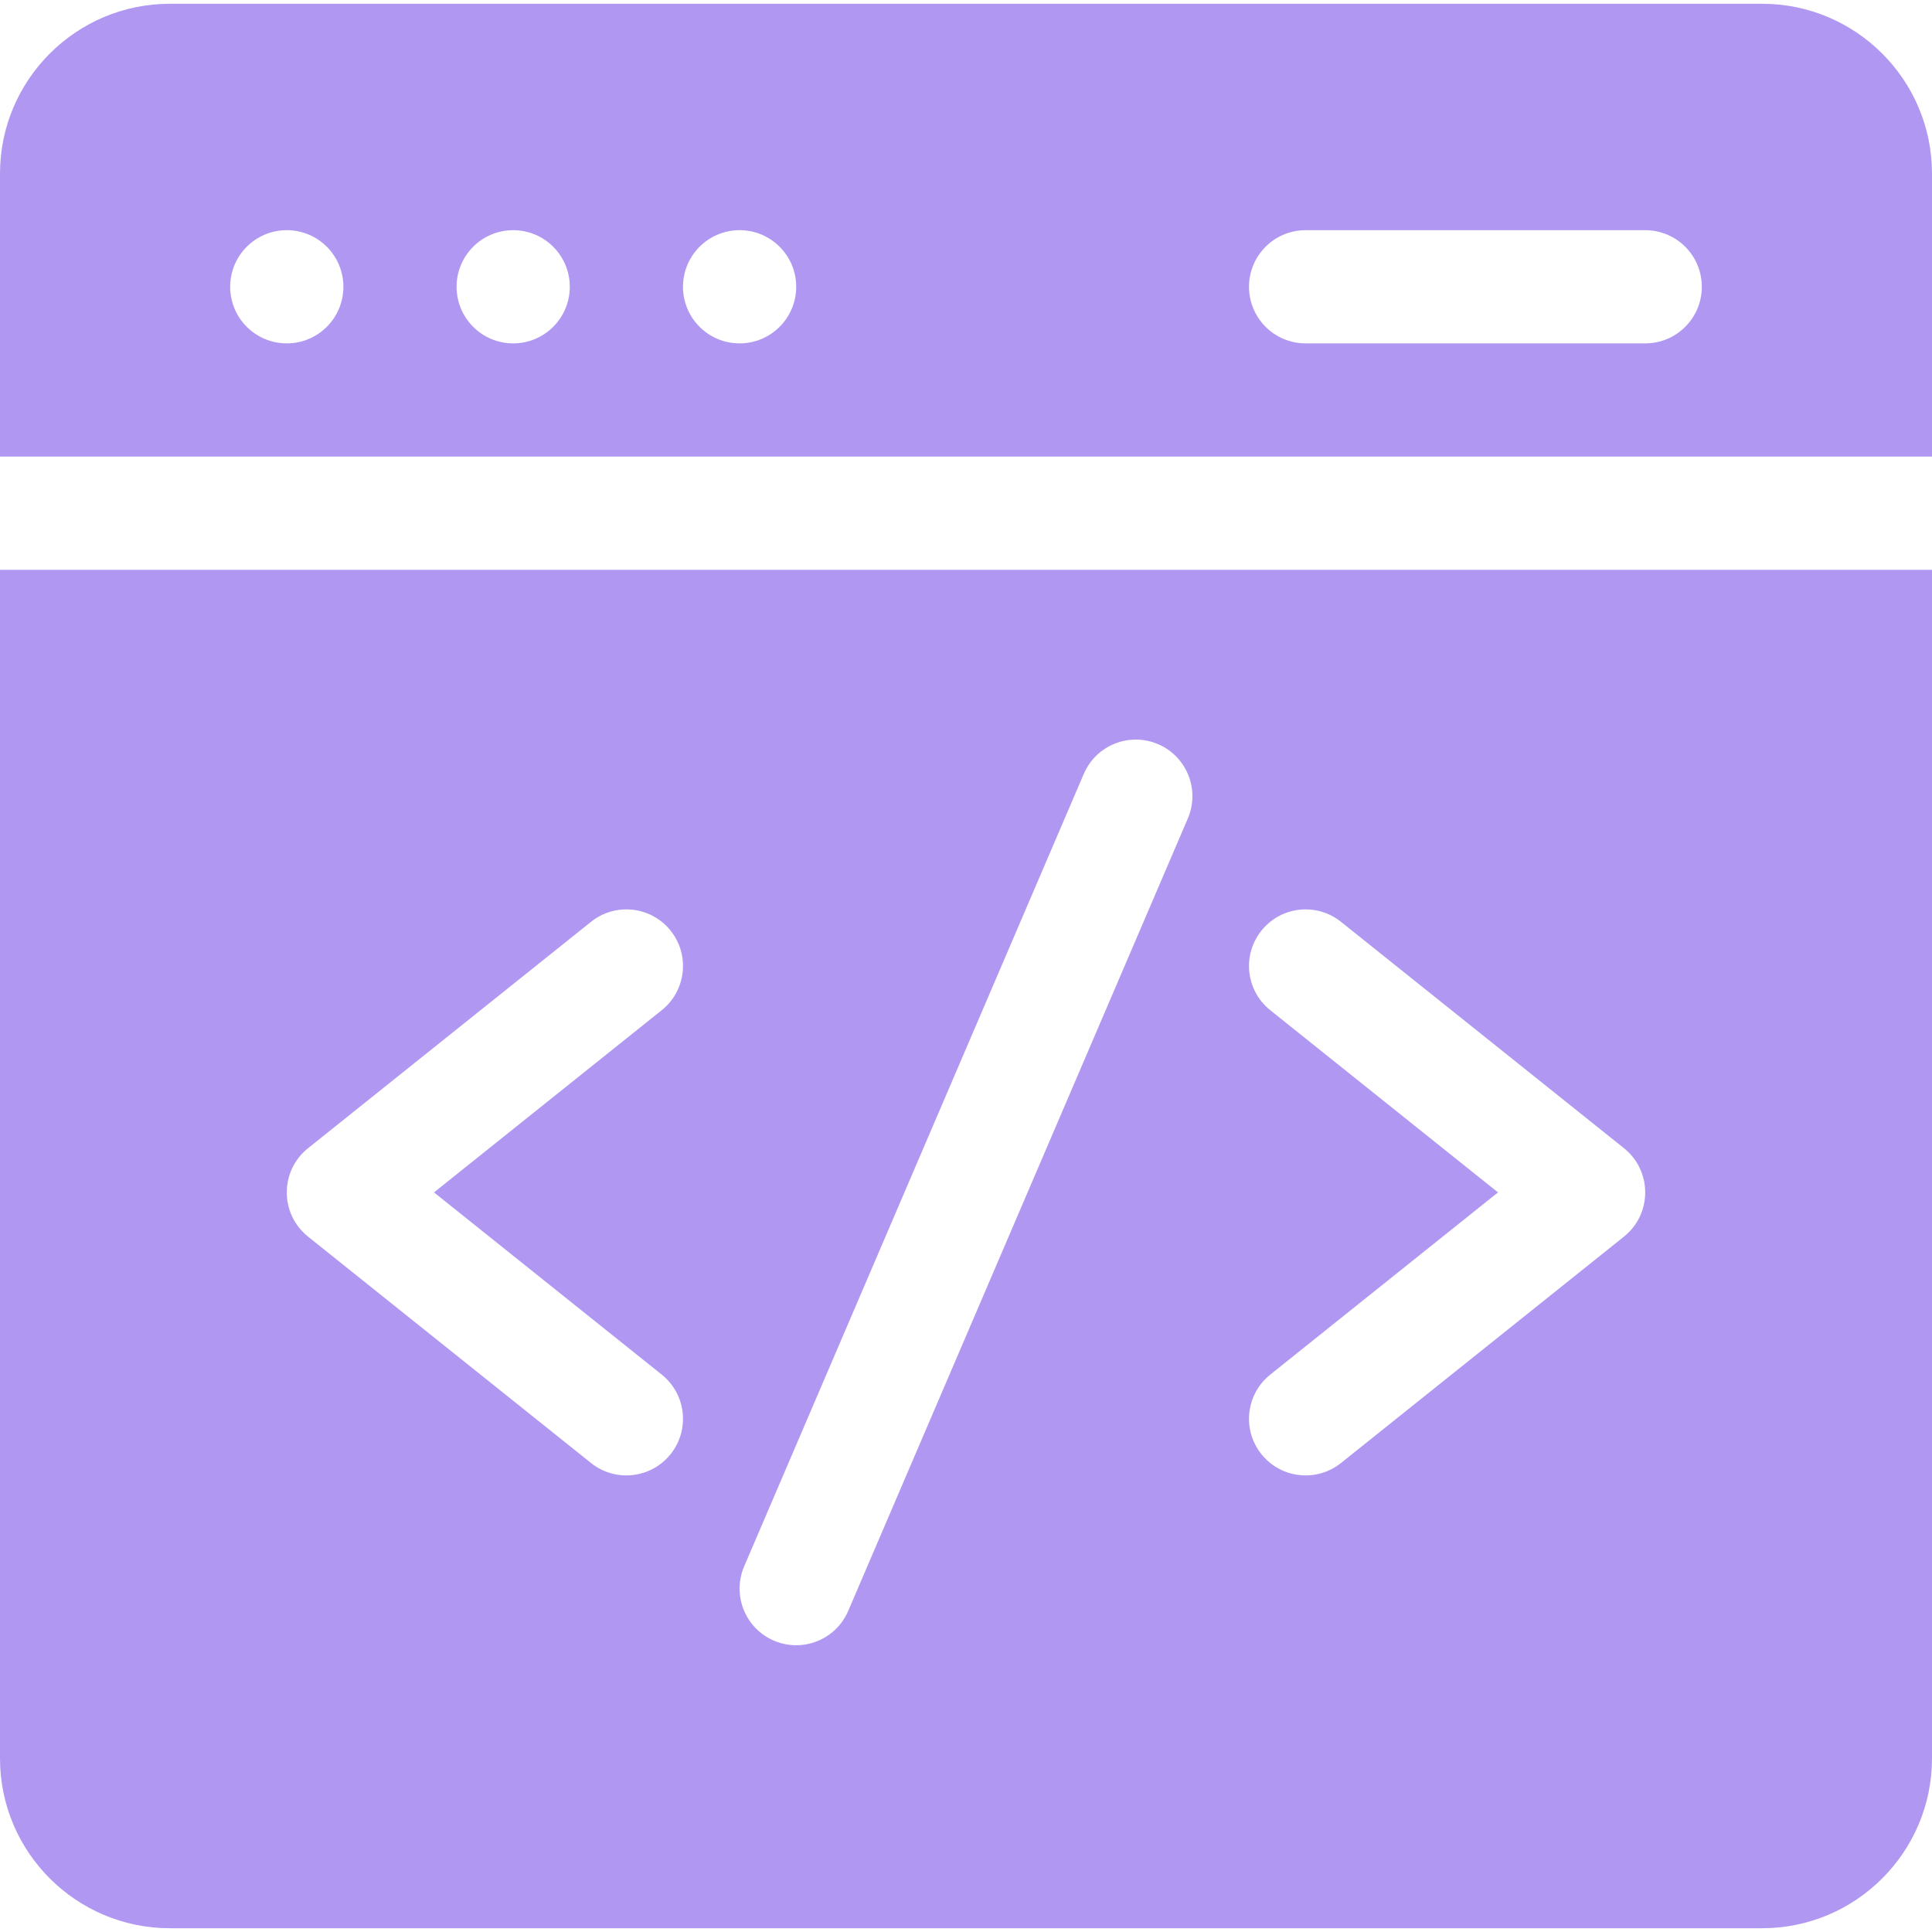 <svg width="64" height="64" viewBox="0 0 64 64" fill="none" xmlns="http://www.w3.org/2000/svg">
<g clip-path="url(#clip0_9729_1560)">
<path d="M64 15.125V5.75C64 2.648 61.477 0.125 58.375 0.125H5.625C2.523 0.125 0 2.648 0 5.75V15.125H64ZM43.25 7.625H54.5C55.535 7.625 56.375 8.464 56.375 9.5C56.375 10.536 55.535 11.375 54.5 11.375H43.25C42.215 11.375 41.375 10.536 41.375 9.5C41.375 8.464 42.215 7.625 43.25 7.625ZM24.5 7.625C25.535 7.625 26.375 8.464 26.375 9.5C26.375 10.536 25.535 11.375 24.5 11.375C23.465 11.375 22.625 10.536 22.625 9.5C22.625 8.464 23.465 7.625 24.5 7.625ZM17 7.625C18.035 7.625 18.875 8.464 18.875 9.5C18.875 10.536 18.035 11.375 17 11.375C15.964 11.375 15.125 10.536 15.125 9.5C15.125 8.464 15.964 7.625 17 7.625ZM9.5 7.625C10.536 7.625 11.375 8.464 11.375 9.5C11.375 10.536 10.536 11.375 9.5 11.375C8.464 11.375 7.625 10.536 7.625 9.5C7.625 8.464 8.464 7.625 9.5 7.625Z" fill="#B098F2"/>
<path d="M0 18.875V58.25C0 61.352 2.523 63.875 5.625 63.875H58.375C61.477 63.875 64 61.352 64 58.25V18.875H0ZM21.921 45.536C22.73 46.183 22.861 47.363 22.214 48.171C21.567 48.98 20.387 49.111 19.579 48.464L10.204 40.964C9.266 40.214 9.266 38.786 10.204 38.036L19.579 30.536C20.387 29.889 21.567 30.02 22.214 30.828C22.861 31.637 22.73 32.817 21.921 33.464L14.377 39.5L21.921 45.536ZM39.348 27.114L28.098 53.364C27.691 54.315 26.588 54.757 25.636 54.348C24.685 53.941 24.244 52.838 24.652 51.886L35.902 25.636C36.31 24.685 37.412 24.244 38.364 24.652C39.315 25.059 39.756 26.162 39.348 27.114ZM53.796 40.964L44.421 48.464C43.614 49.11 42.434 48.981 41.786 48.171C41.139 47.363 41.27 46.183 42.079 45.536L49.623 39.5L42.079 33.464C41.27 32.817 41.139 31.637 41.786 30.829C42.433 30.02 43.613 29.889 44.421 30.536L53.796 38.036C54.734 38.786 54.734 40.214 53.796 40.964Z" fill="#B098F2"/>
</g>
<defs>
<clipPath id="clip0_9729_1560">
<rect width="64" height="64" fill="white"/>
</clipPath>
</defs>
</svg>
